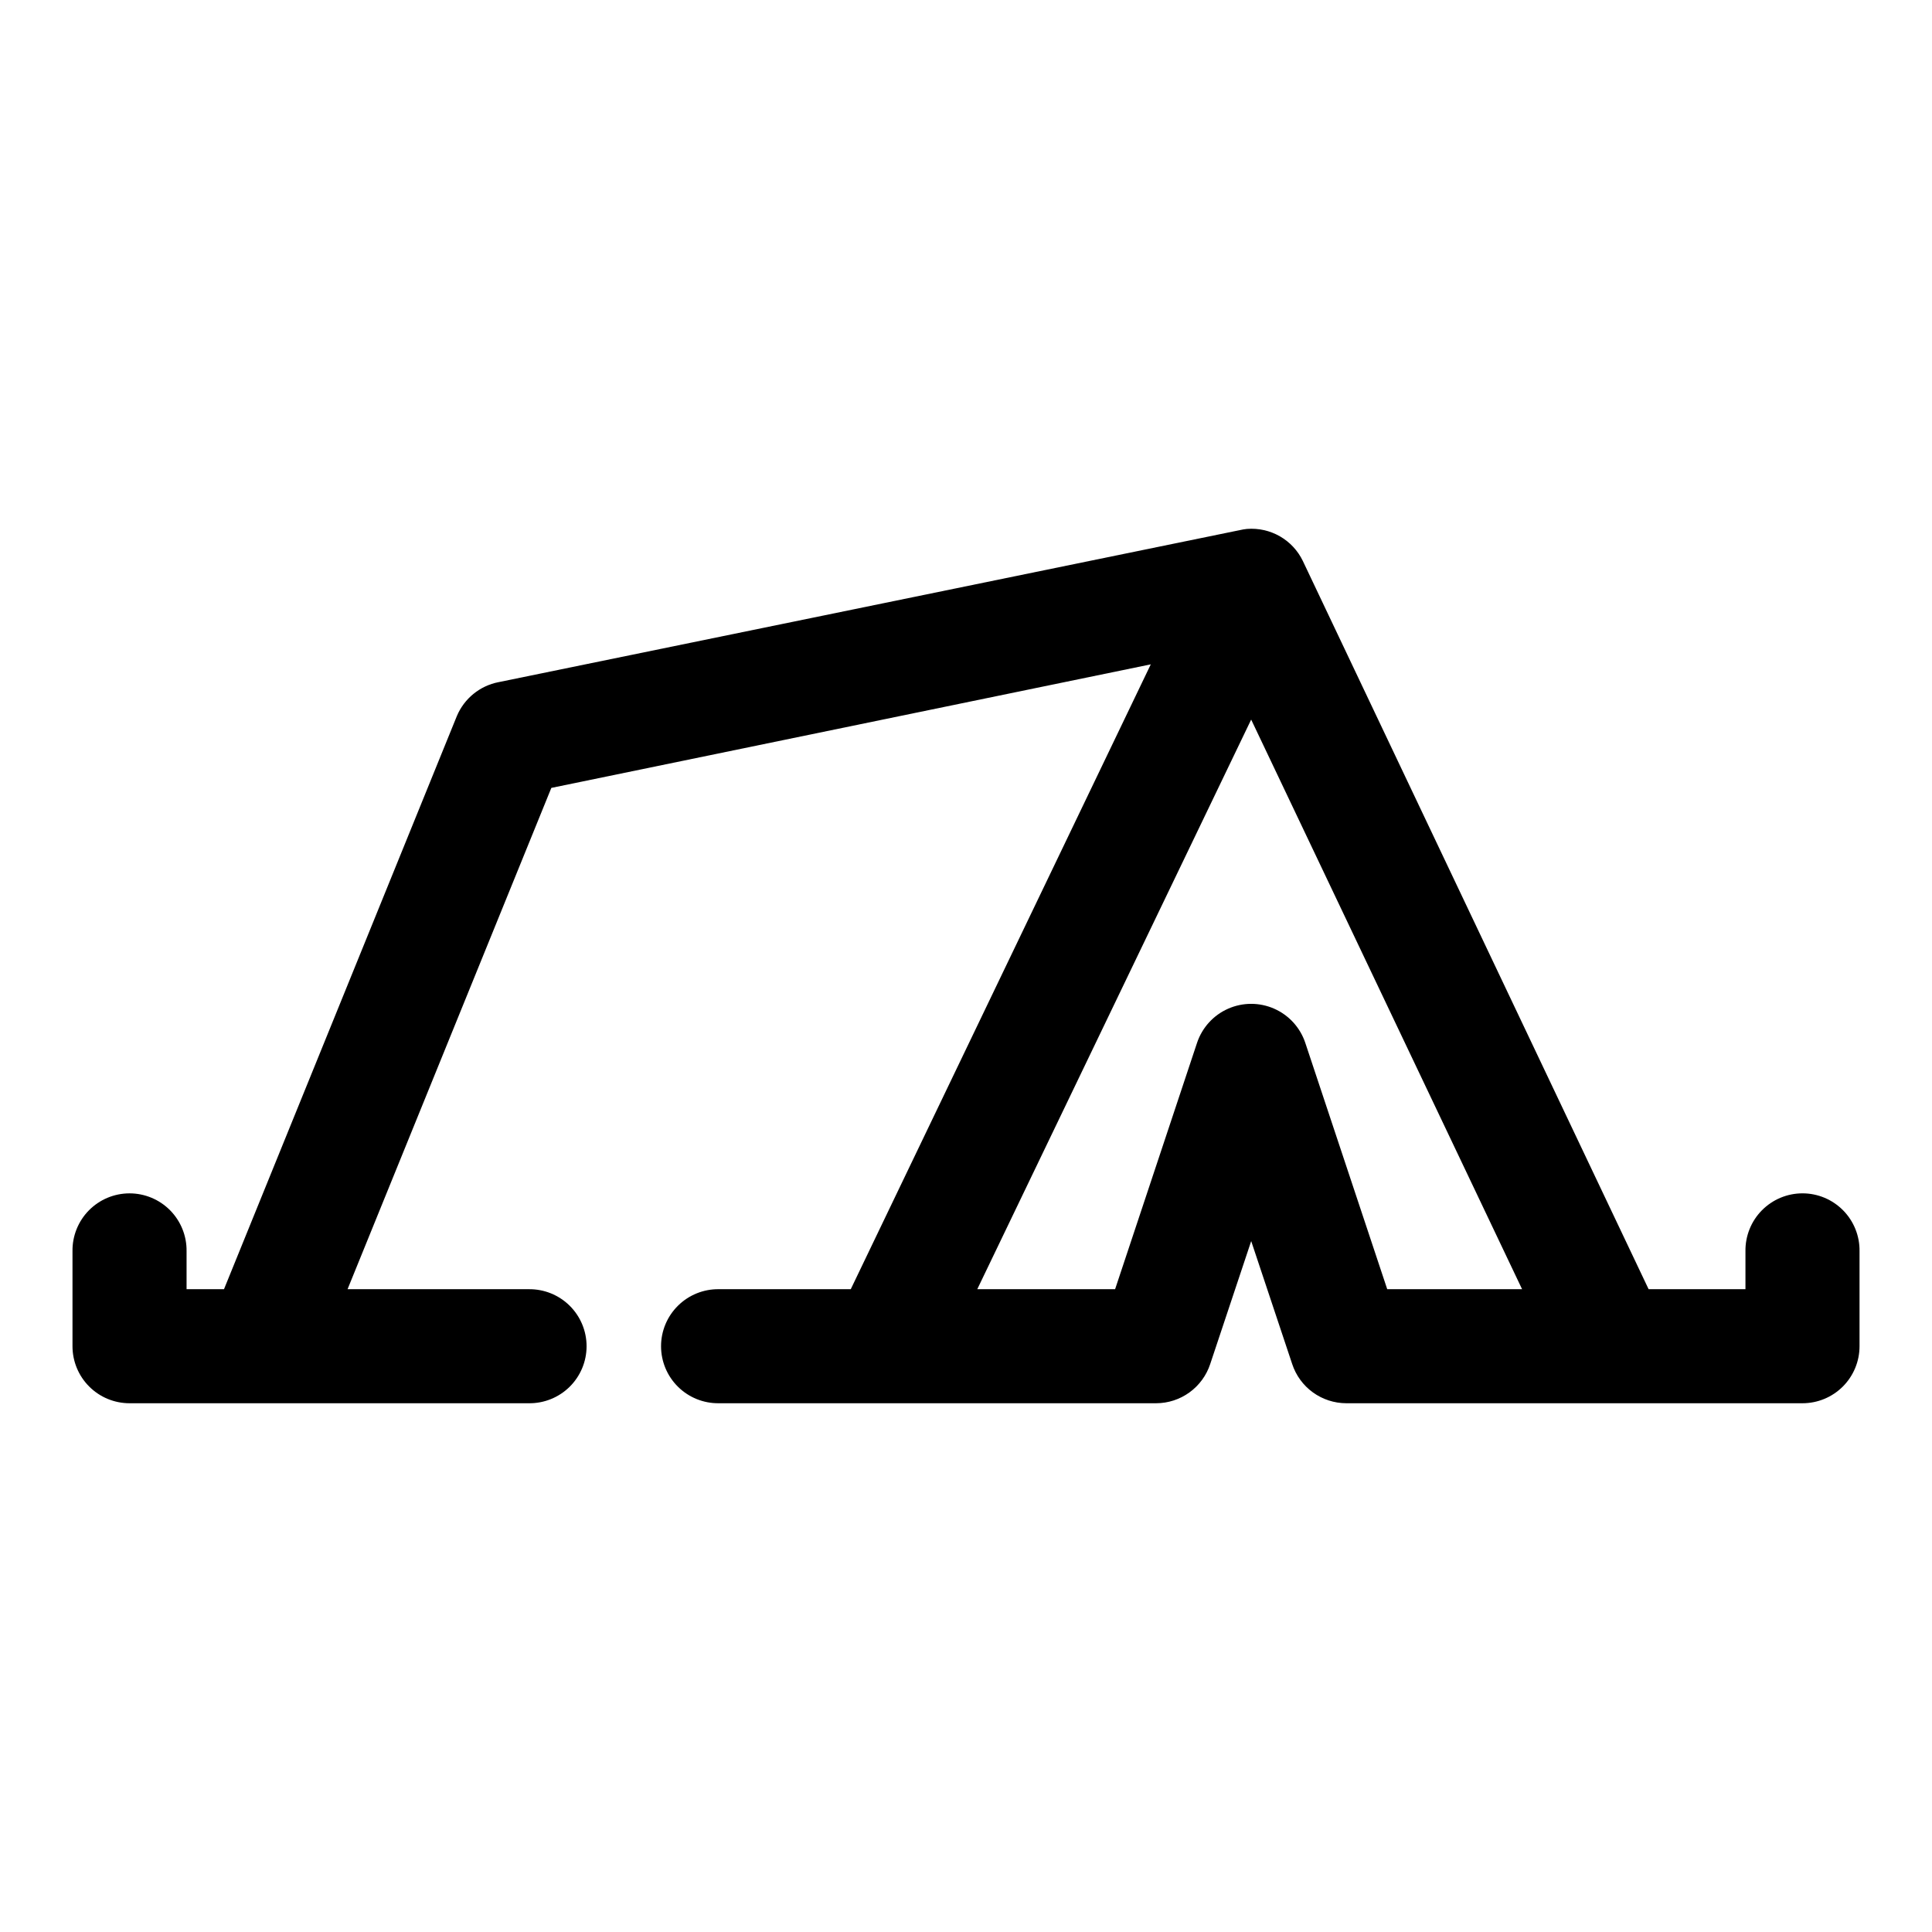 <?xml version="1.0" encoding="UTF-8"?>
<!-- Uploaded to: ICON Repo, www.svgrepo.com, Generator: ICON Repo Mixer Tools -->
<svg fill="#000000" width="800px" height="800px" version="1.1" viewBox="144 144 512 512" xmlns="http://www.w3.org/2000/svg">
 <path d="m474.47 284.17c-0.637 0.066-1.27 0.172-1.891 0.316l-196.48 40.297v-0.004c-4.938 0.973-9.07 4.336-11.023 8.973l-61.715 151.9h-9.918v-10.074c0.055-4.043-1.512-7.941-4.352-10.824-2.84-2.879-6.719-4.5-10.762-4.5-4.047 0-7.926 1.621-10.766 4.5-2.84 2.883-4.406 6.781-4.352 10.824v25.188c0 4.008 1.594 7.852 4.43 10.684 2.832 2.836 6.676 4.426 10.688 4.426h105.8-0.004c4.047 0.055 7.941-1.512 10.824-4.352 2.879-2.84 4.5-6.715 4.5-10.758s-1.621-7.918-4.5-10.758c-2.883-2.84-6.777-4.41-10.824-4.356h-48.02l54.004-132.85 158.86-32.742-79.508 165.59h-34.953c-4.043-0.055-7.941 1.516-10.82 4.356-2.883 2.84-4.504 6.715-4.504 10.758s1.621 7.918 4.504 10.758c2.879 2.84 6.777 4.406 10.82 4.352h115.88c3.176-0.004 6.273-1.012 8.844-2.879 2.57-1.863 4.492-4.492 5.484-7.508l10.863-32.586 10.863 32.582c0.992 3.019 2.91 5.648 5.484 7.512 2.57 1.863 5.664 2.871 8.844 2.879h120.91c4.008 0 7.852-1.594 10.688-4.426 2.832-2.836 4.426-6.68 4.426-10.688v-25.184c0.059-4.043-1.512-7.945-4.352-10.824s-6.715-4.504-10.762-4.504-7.926 1.625-10.766 4.504-4.406 6.781-4.352 10.824v10.074h-25.664l-91.629-192.98c-1.32-2.742-3.441-5.023-6.082-6.539-2.641-1.516-5.68-2.199-8.715-1.961zm1.102 50.527 71.793 150.95h-35.738l-21.727-65.324c-1.355-4.023-4.34-7.297-8.227-9.008-3.887-1.715-8.316-1.715-12.203 0-3.887 1.711-6.871 4.984-8.227 9.008l-21.727 65.324h-36.527z"/>
</svg>